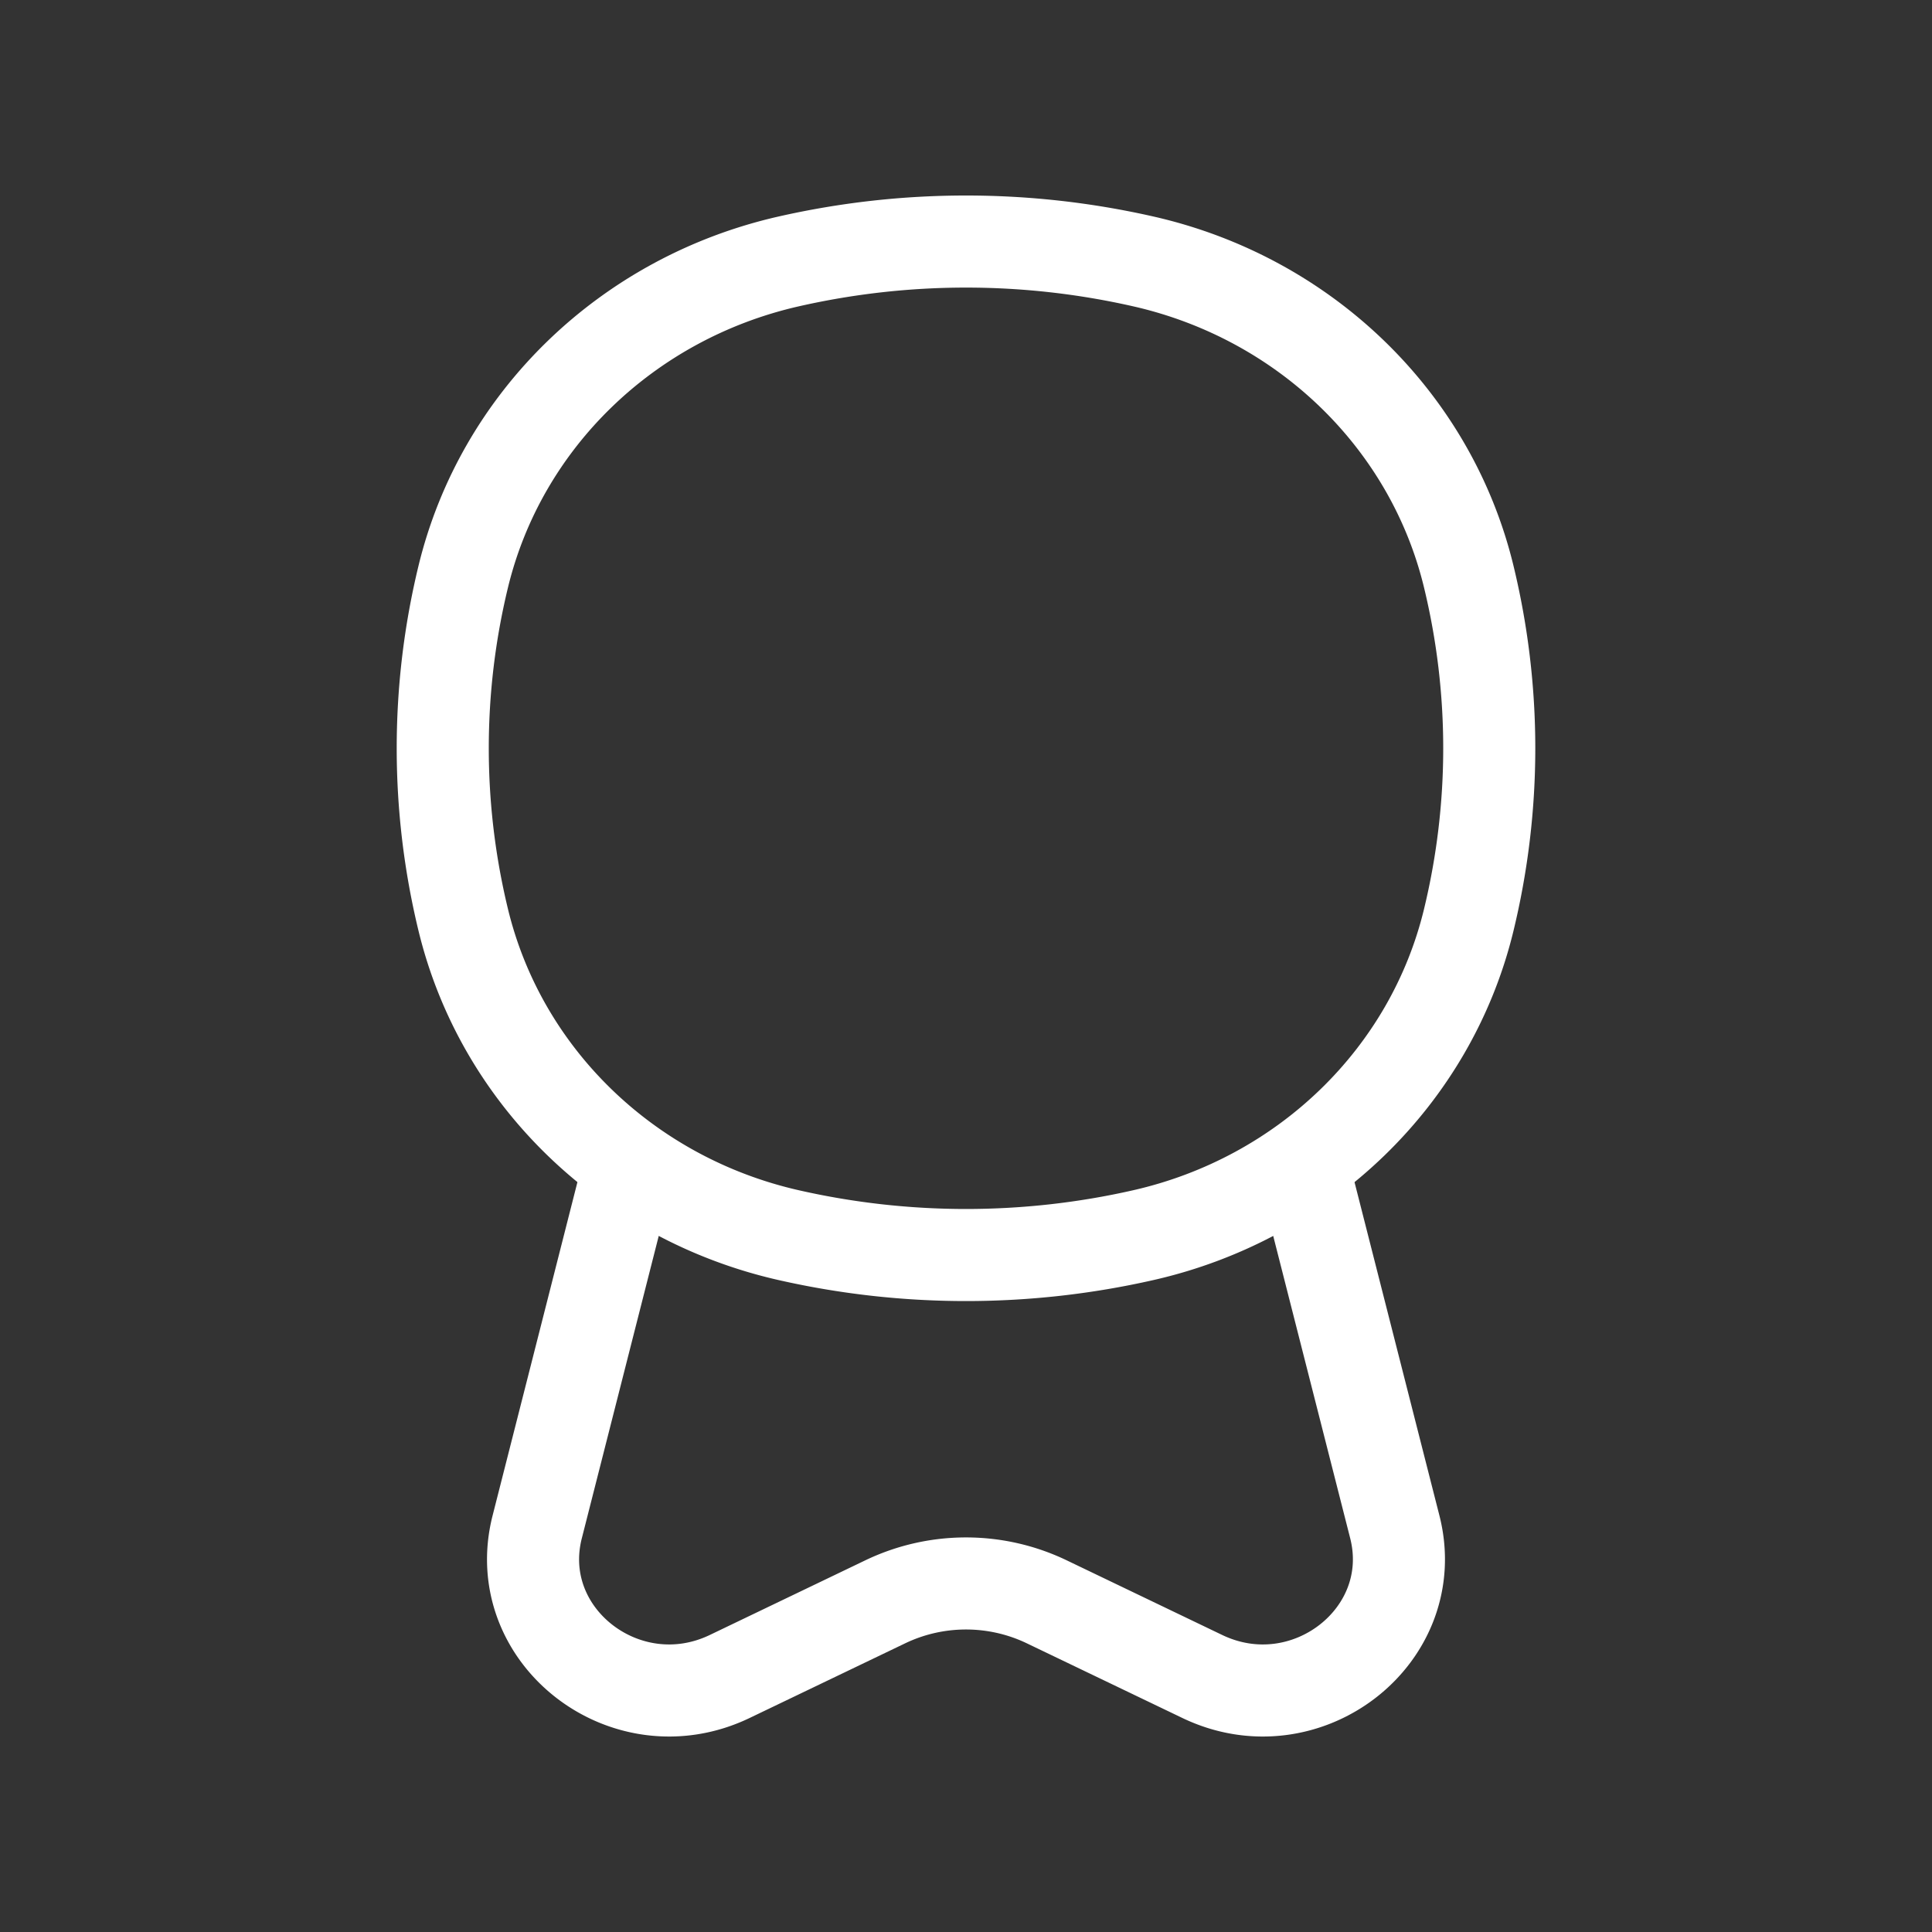 <svg xmlns="http://www.w3.org/2000/svg" width="32" height="32" fill="none"><rect width="100%" height="100%" fill="#333333" stroke="none"/><path stroke="#fff" stroke-width="1.525" d="m10.427 19.28-1.529 6.01c-.46 1.803 1.47 3.303 3.19 2.477l2.577-1.237a3.093 3.093 0 0 1 2.67 0l2.577 1.237c1.719.826 3.649-.674 3.19-2.478l-1.53-6.009"/><path stroke="#fff" stroke-width="1.525" d="M7.673 9.55c.628-2.59 2.716-4.613 5.39-5.22a13.267 13.267 0 0 1 5.874 0c2.674.607 4.763 2.63 5.39 5.22.453 1.87.453 3.817 0 5.688-.627 2.59-2.716 4.613-5.39 5.22a13.267 13.267 0 0 1-5.874 0c-2.674-.607-4.762-2.63-5.39-5.22a12.073 12.073 0 0 1 0-5.688Z"/></svg>